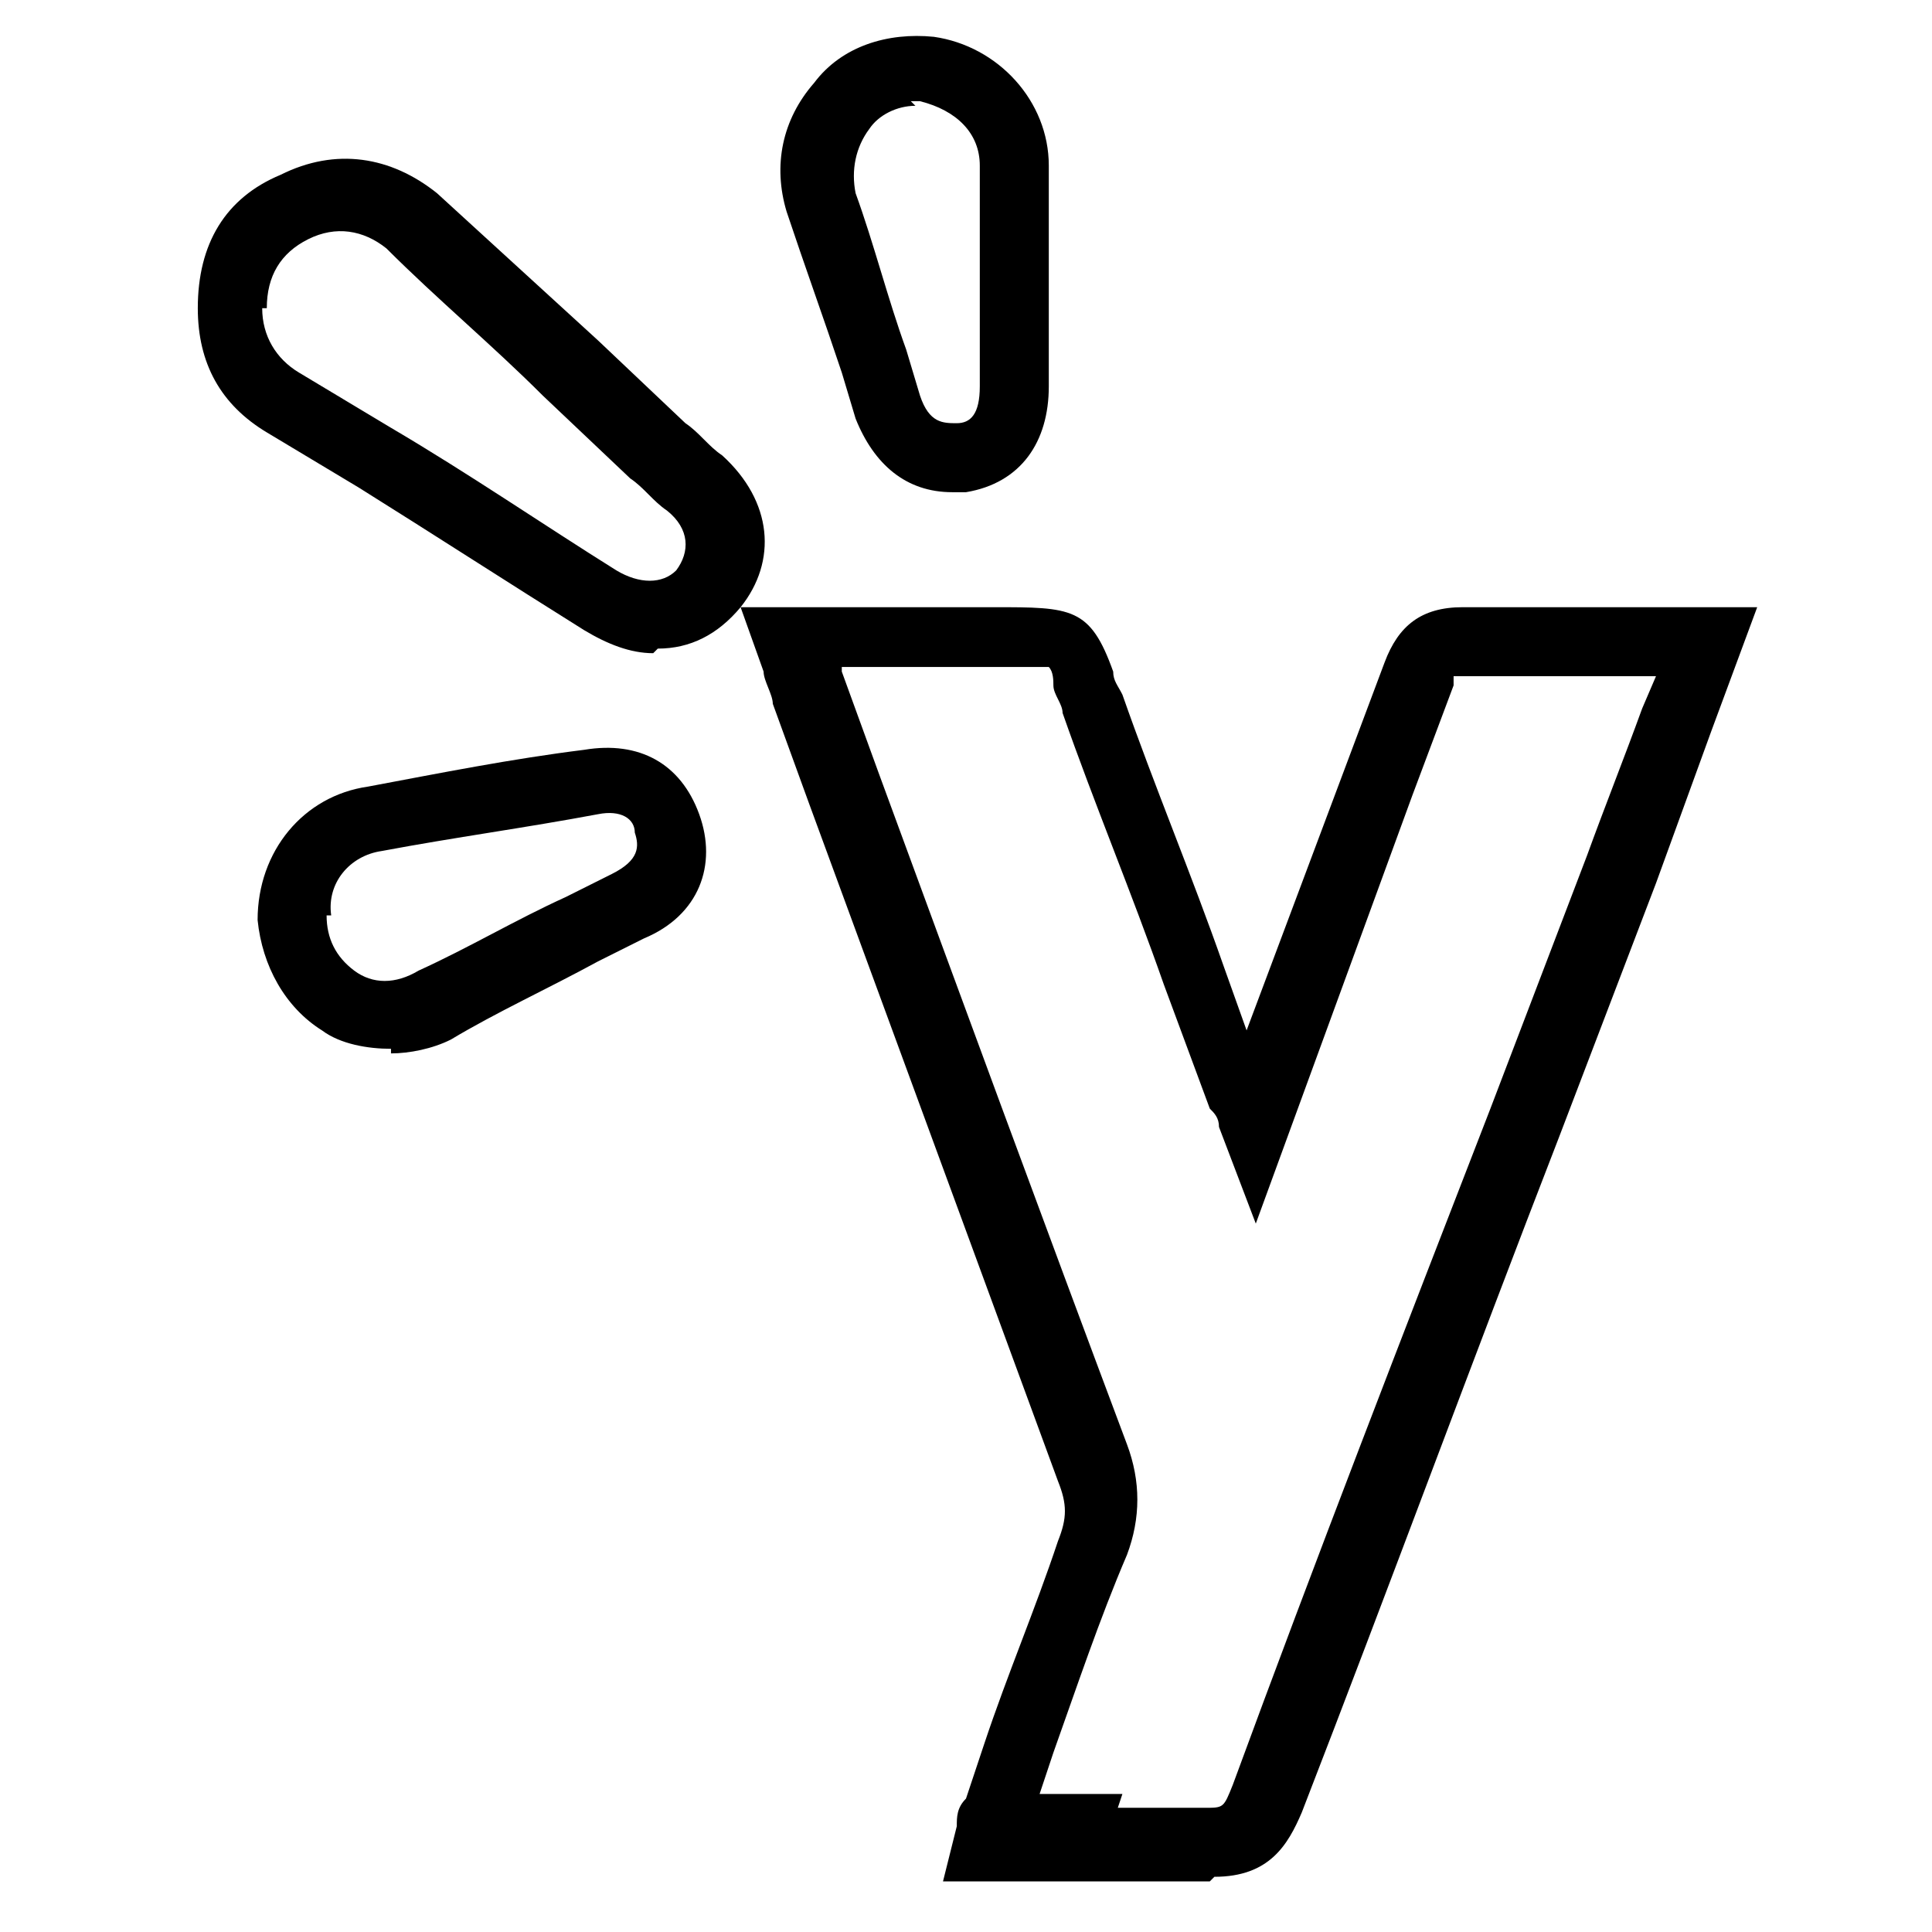 <?xml version="1.0" encoding="UTF-8"?>
<svg xmlns="http://www.w3.org/2000/svg" version="1.1" viewBox="0 0 42 42" fill="current">
  <!-- Generator: Adobe Illustrator 28.6.0, SVG Export Plug-In . SVG Version: 1.2.0 Build 709)  -->
  <g>
    <g id="Layer_1">
      <path d="M26.3,40.9s0,0-.1,0c-1.1,0-2.1,0-3.3,0-.5,0-.9,0-1.4,0h-1l.3-1.2c0-.2,0-.4.2-.6l.4-1.2c.5-1.5,1.1-2.9,1.6-4.4.2-.5.2-.8,0-1.3-1.8-4.9-3.6-9.8-5.4-14.7l-.8-2.2c0-.2-.2-.5-.2-.7l-.5-1.4h5.1c.1,0,.3,0,.4,0,1.7,0,2.1,0,2.6,1.4,0,.2.1.3.2.5.7,2,1.5,3.9,2.2,5.9l.5,1.4,2.1-5.6c.3-.8.6-1.6.9-2.4.3-.8.8-1.2,1.7-1.2h0c1.2,0,2.5,0,3.8,0h2.6s-1,2.7-1,2.7c-.4,1.1-.8,2.2-1.2,3.3l-2.1,5.5c-1.9,4.9-3.7,9.8-5.6,14.7-.3.7-.7,1.4-1.9,1.4ZM24.3,39.3c.7,0,1.3,0,1.9,0,.4,0,.4,0,.6-.5,1.8-4.9,3.7-9.8,5.6-14.7l2.1-5.5c.4-1.1.8-2.1,1.2-3.2l.3-.7h-.4c-1.3,0-2.6,0-3.8,0-.2,0-.2,0-.2,0,0,0,0,0,0,.2-.3.8-.6,1.6-.9,2.4l-3.4,9.3-.8-2.1c0-.2-.1-.3-.2-.4l-1-2.7c-.7-2-1.5-3.9-2.2-5.9,0-.2-.2-.4-.2-.6,0-.1,0-.3-.1-.4-.2,0-.6,0-1,0-.2,0-.3,0-.5,0h-3s0,0,0,.1l.8,2.2c1.8,4.9,3.6,9.8,5.4,14.6.3.8.3,1.6,0,2.4-.6,1.4-1.1,2.9-1.6,4.3l-.3.9c.1,0,.3,0,.4,0,.5,0,.9,0,1.4,0Z"/>
      <path d="M14.2,14.2c-.5,0-1-.2-1.5-.5-1.6-1-3.3-2.1-4.9-3.1l-2-1.2c-1-.6-1.5-1.5-1.5-2.7h0c0-1.4.6-2.4,1.8-2.9,1.2-.6,2.4-.4,3.4.4,1.2,1.1,2.3,2.1,3.5,3.2l1.9,1.8c.3.2.5.5.8.7,1.1,1,1.2,2.3.4,3.3-.5.6-1.1.9-1.8.9ZM5.7,6.7c0,.6.3,1.1.8,1.4l2,1.2c1.7,1,3.3,2.1,4.9,3.1.5.3,1,.3,1.3,0,.3-.4.3-.9-.2-1.3-.3-.2-.5-.5-.8-.7l-1.9-1.8c-1.1-1.1-2.3-2.1-3.4-3.2-.5-.4-1.1-.5-1.7-.2-.6.3-.9.8-.9,1.5Z"/>
      <path d="M8.5,22.8c-.5,0-1.1-.1-1.5-.4-.8-.5-1.3-1.4-1.4-2.4h0c0-1.5,1-2.7,2.4-2.9,1.6-.3,3.1-.6,4.7-.8,1.2-.2,2.1.3,2.5,1.4.4,1.1,0,2.2-1.2,2.7l-1,.5c-1.1.6-2.2,1.1-3.2,1.7-.4.2-.9.3-1.3.3ZM7.1,19.9c0,.5.2.9.6,1.2.4.3.9.3,1.4,0,1.1-.5,2.1-1.1,3.2-1.6l1-.5c.6-.3.6-.6.5-.9,0-.3-.3-.5-.8-.4-1.6.3-3.1.5-4.7.8-.7.1-1.2.7-1.1,1.4h0Z"/>
      <path d="M20.7,10.7c-1,0-1.7-.6-2.1-1.6l-.3-1c-.4-1.2-.8-2.3-1.2-3.5-.3-1-.1-2,.6-2.8.6-.8,1.6-1.1,2.6-1,1.4.2,2.5,1.4,2.5,2.8,0,1.6,0,3.2,0,4.8,0,1.2-.6,2.1-1.8,2.3-.2,0-.3,0-.4,0ZM19.9,2.3c-.4,0-.8.2-1,.5-.3.4-.4.9-.3,1.4.4,1.1.7,2.3,1.1,3.4l.3,1c.2.6.5.6.8.6.3,0,.5-.2.5-.8,0-1.6,0-3.2,0-4.8,0-.7-.5-1.2-1.3-1.4h0c0,0-.1,0-.2,0Z"/>
    </g>
  </g>
</svg>